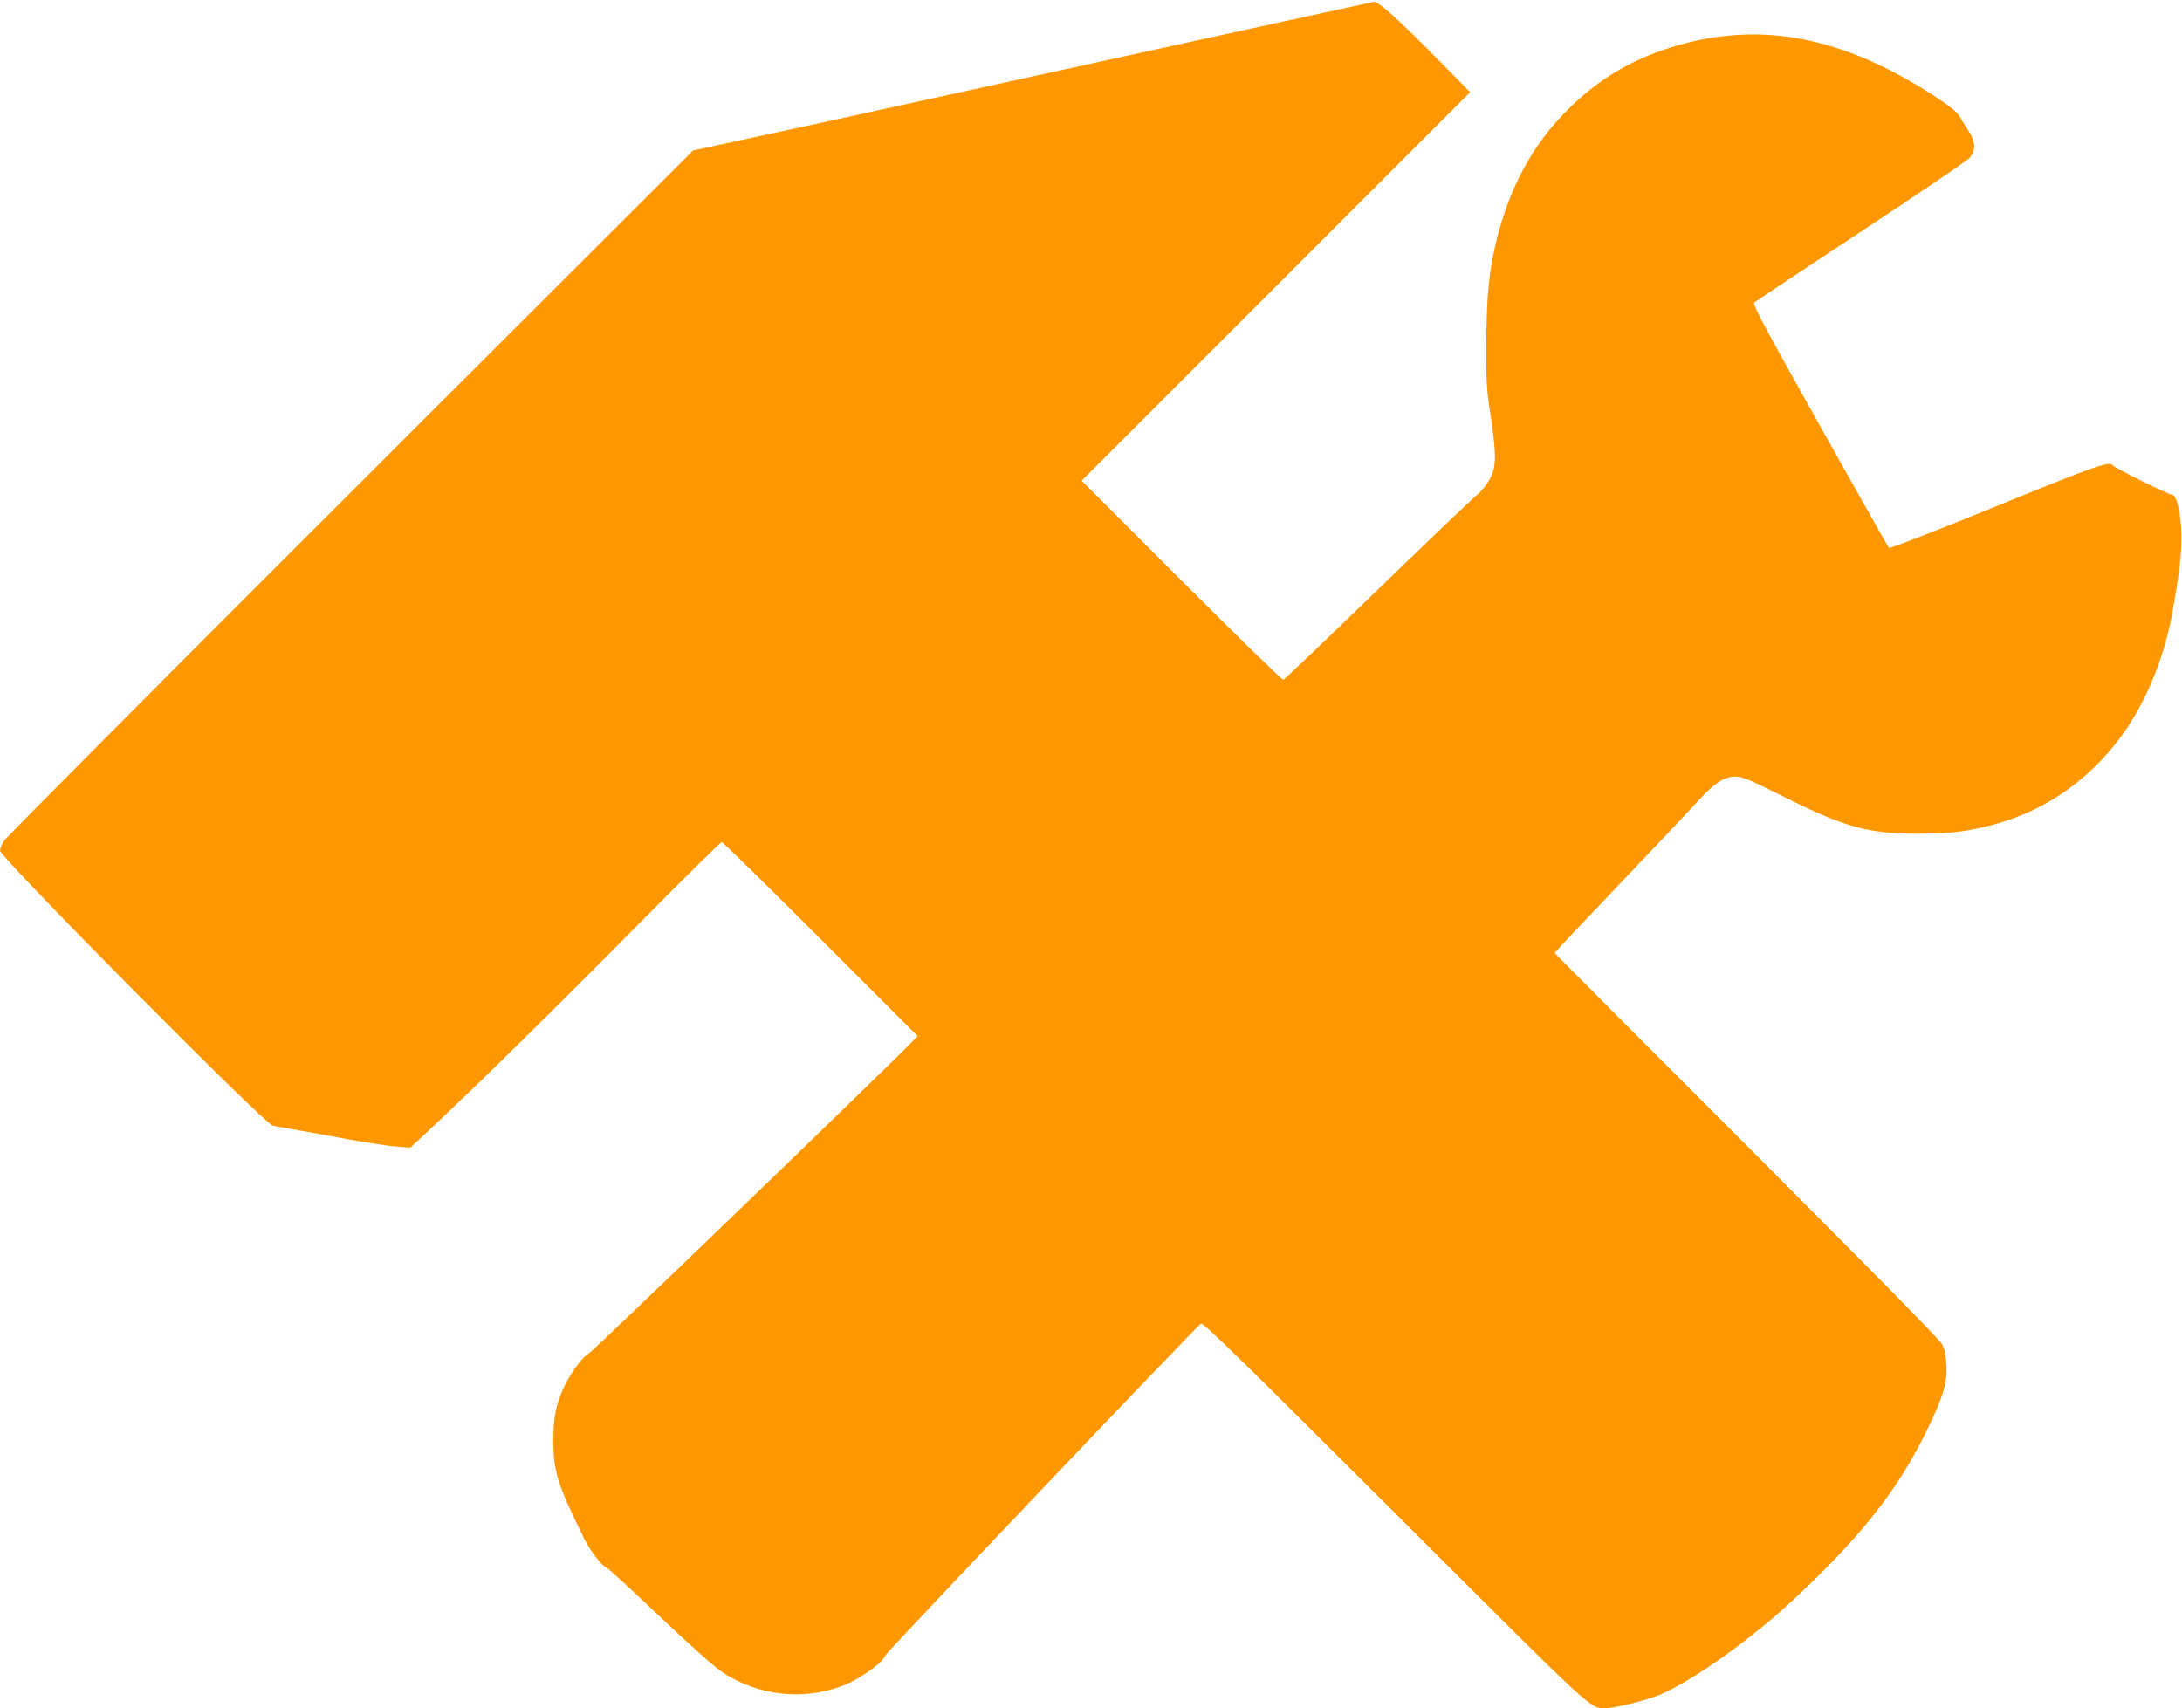 <?xml version="1.0" standalone="no"?>
<!DOCTYPE svg PUBLIC "-//W3C//DTD SVG 20010904//EN"
 "http://www.w3.org/TR/2001/REC-SVG-20010904/DTD/svg10.dtd">
<svg version="1.0" xmlns="http://www.w3.org/2000/svg"
 width="1280pt" height="1002pt" viewBox="0 0 1280 1002"
 preserveAspectRatio="xMidYMid meet">
<g transform="translate(0,1002) scale(0.1,-0.1)"
fill="#ff9800" stroke="none">
<path d="M6785 9731 c-693 -152 -1588 -348 -1990 -436 l-730 -158 -2008 -2006
c-1105 -1103 -2020 -2023 -2033 -2043 -13 -21 -24 -47 -24 -58 0 -39 1552
-1604 1600 -1614 14 -3 77 -14 140 -25 63 -11 201 -35 305 -55 105 -19 229
-38 276 -42 l86 -7 159 149 c264 248 706 683 1194 1177 254 257 467 467 474
467 6 0 267 -256 580 -569 l569 -569 -34 -35 c-124 -130 -1877 -1821 -1896
-1828 -30 -11 -109 -118 -144 -195 -49 -106 -63 -177 -63 -314 0 -180 23 -255
175 -565 39 -81 108 -171 139 -183 10 -4 150 -133 311 -286 174 -165 323 -298
366 -326 210 -138 471 -168 705 -80 95 35 248 144 248 175 0 12 1826 1932
1855 1950 12 8 234 -209 1138 -1111 1206 -1204 1140 -1144 1241 -1144 52 0
234 45 308 76 101 42 230 120 387 232 203 146 366 286 571 491 281 281 455
514 599 801 107 214 135 304 129 412 -3 58 -11 95 -26 123 -12 25 -456 475
-1146 1165 -619 619 -1126 1127 -1126 1130 0 3 170 183 378 401 207 217 415
437 461 488 100 109 154 145 222 145 40 0 81 -17 281 -117 354 -178 495 -217
776 -218 191 0 283 10 432 47 295 74 545 236 741 482 159 199 282 483 333 772
51 284 62 419 46 547 -12 95 -30 143 -55 143 -18 0 -332 156 -340 169 -17 29
-97 1 -690 -241 -355 -145 -619 -247 -624 -242 -5 5 -187 328 -406 718 -333
594 -395 710 -384 721 8 8 289 194 624 415 336 221 622 416 638 433 39 45 37
95 -6 161 -19 28 -42 66 -53 85 -12 22 -57 58 -129 106 -557 367 -1053 460
-1575 293 -232 -74 -425 -192 -595 -363 -205 -205 -337 -448 -416 -764 -44
-177 -59 -326 -60 -606 -1 -223 1 -269 25 -423 28 -186 32 -266 16 -323 -14
-51 -60 -116 -110 -155 -23 -19 -283 -267 -576 -551 -294 -285 -539 -519 -546
-521 -7 -1 -276 261 -598 583 l-585 585 1140 1140 1139 1139 -170 173 c-252
256 -366 359 -395 357 -8 -1 -581 -126 -1274 -278z"/>
</g>
</svg>

